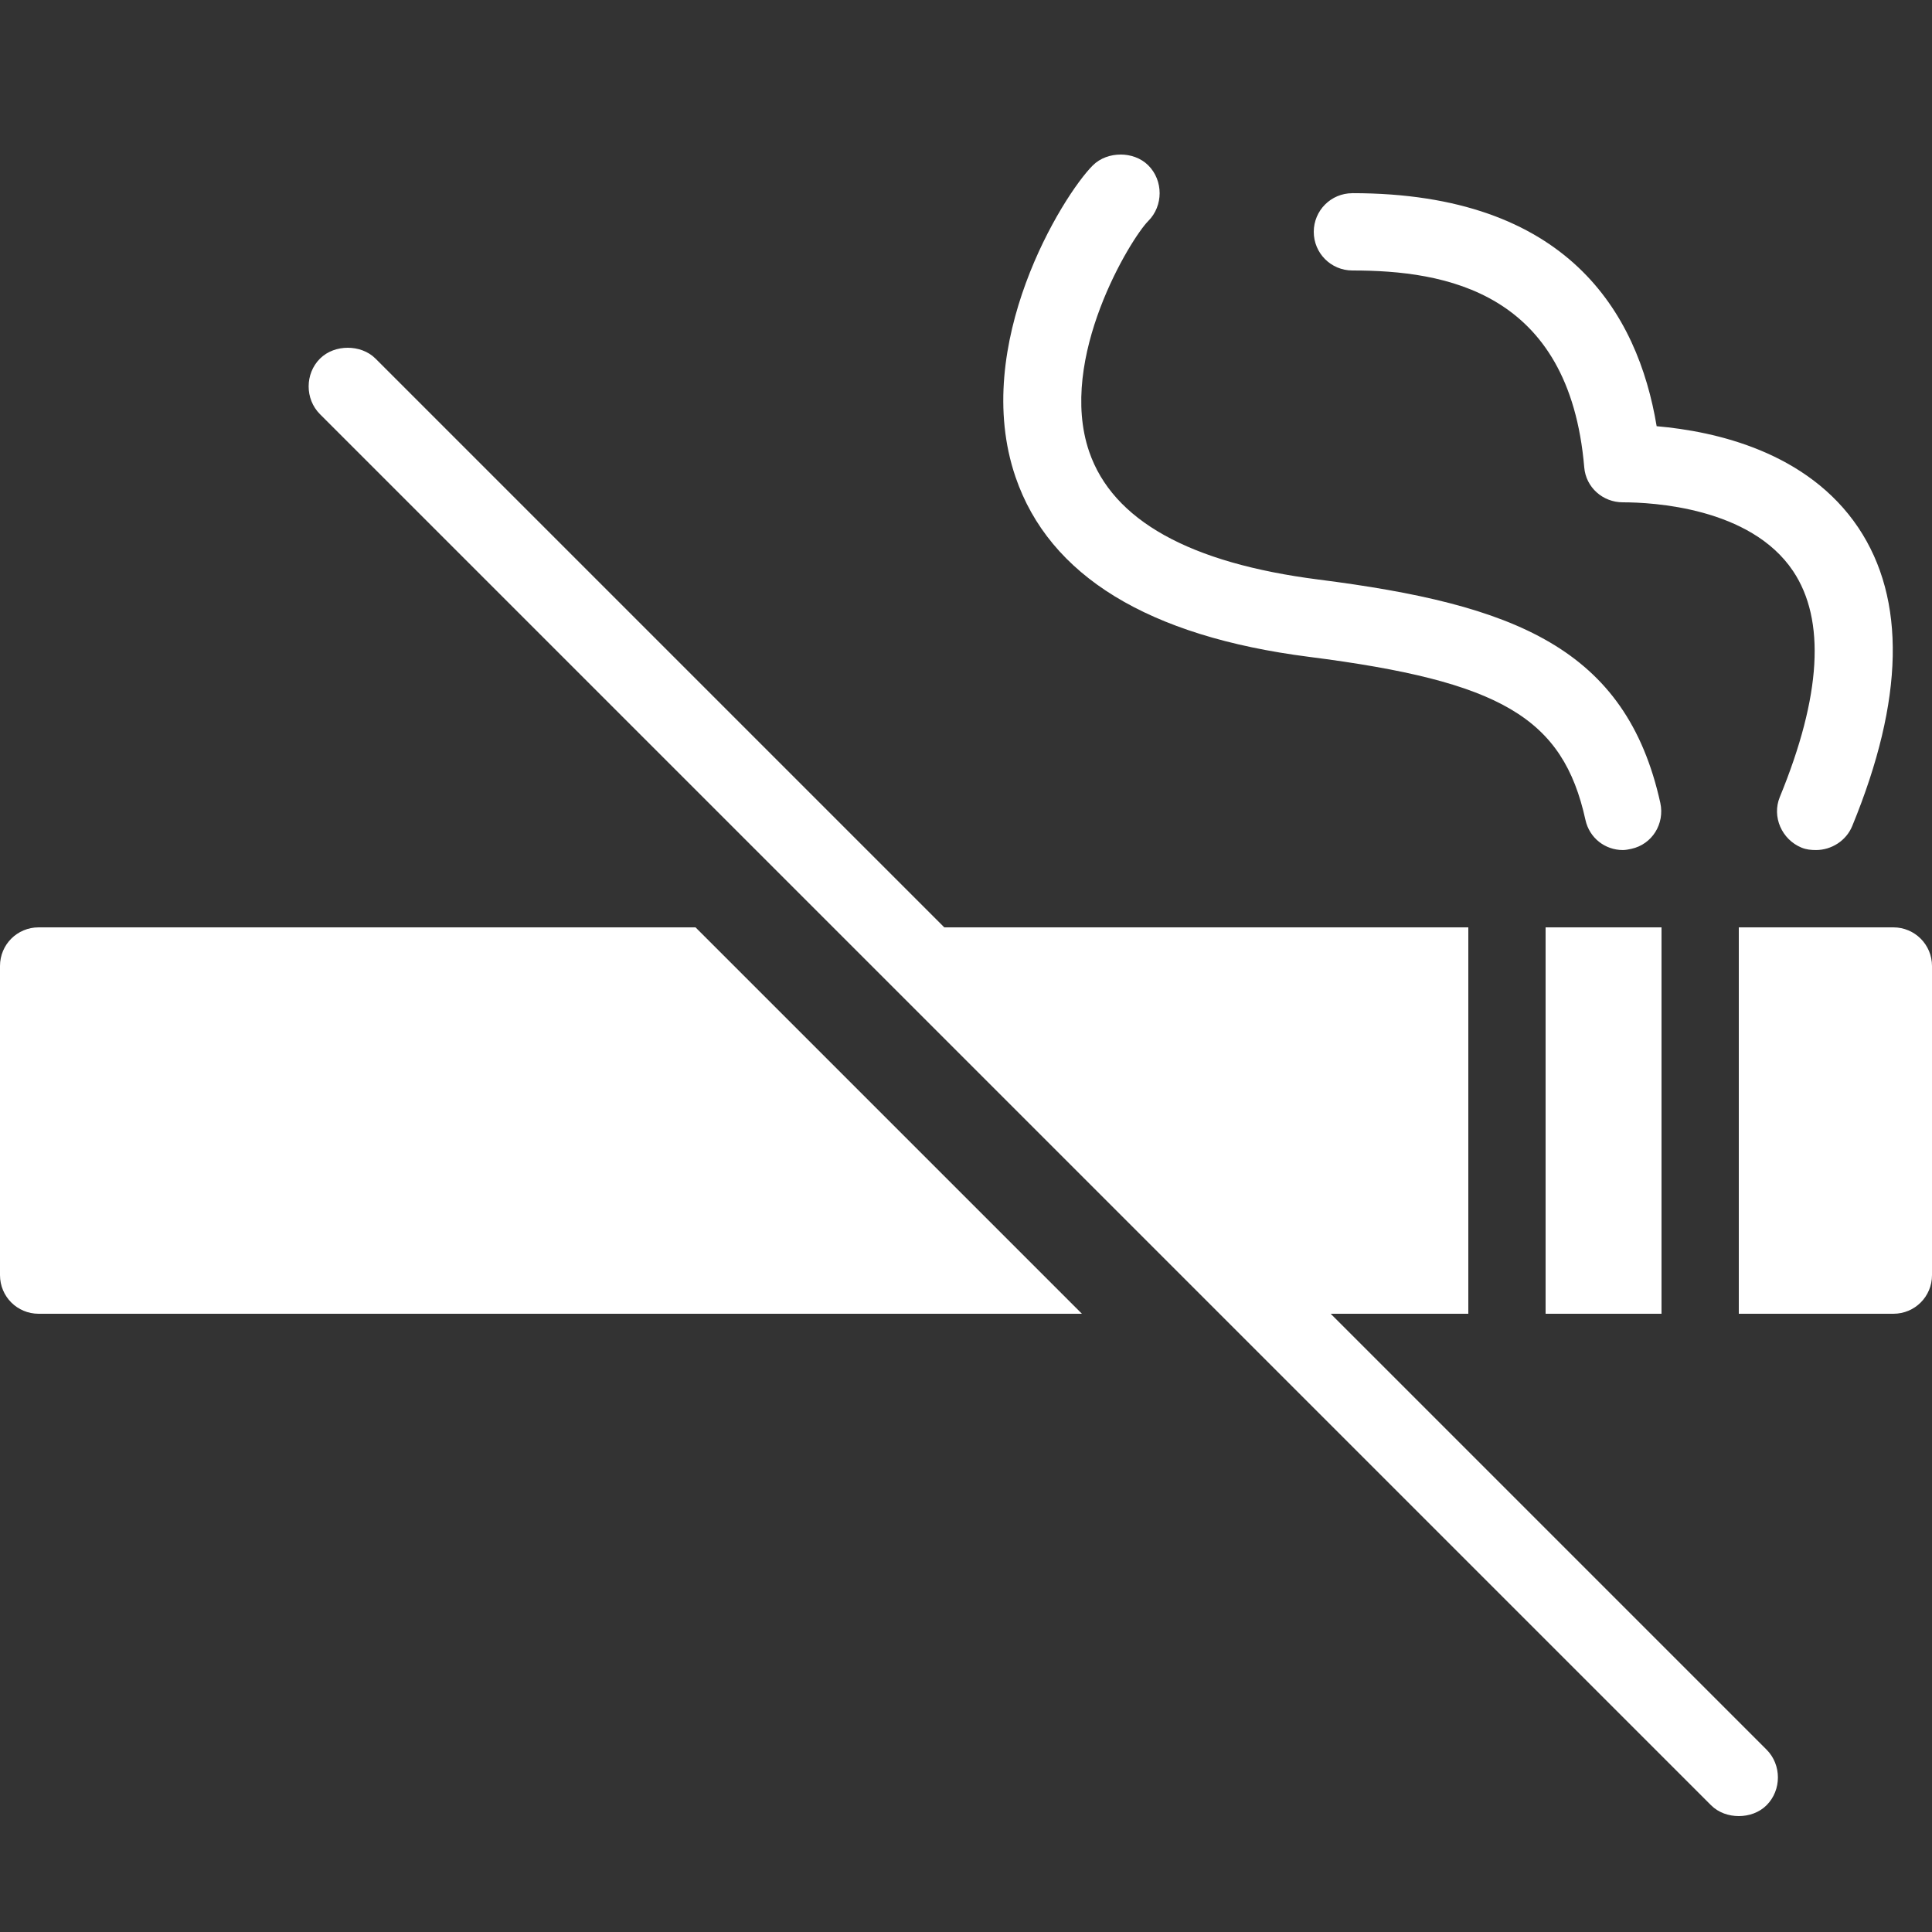 <?xml version="1.0" encoding="UTF-8"?>
<svg xmlns="http://www.w3.org/2000/svg" xmlns:xlink="http://www.w3.org/1999/xlink" viewBox="0,0,256,256" width="50px" height="50px">
  <rect x="0" y="0" width="256" height="256" fill="#333333" stroke="none"/>
  <g fill="#ffffff" fill-rule="nonzero" stroke="none" stroke-width="1" stroke-linecap="butt" stroke-linejoin="miter" stroke-miterlimit="10" stroke-dasharray="" stroke-dashoffset="0" font-family="none" font-weight="none" font-size="none" text-anchor="none" style="mix-blend-mode: normal">
    <g transform="scale(5.12,5.12)">
      <path d="M29,4c-0.254,0 -0.523,0.086 -0.719,0.281c-0.781,0.781 -3.168,4.641 -2,8.062c0.875,2.562 3.441,4.125 7.594,4.656c4.965,0.633 6.574,1.574 7.156,4.219c0.102,0.469 0.508,0.781 0.969,0.781c0.07,0 0.148,-0.016 0.219,-0.031c0.539,-0.117 0.867,-0.648 0.75,-1.188c-0.887,-4.02 -3.789,-5.137 -8.844,-5.781c-3.336,-0.426 -5.328,-1.531 -5.938,-3.312c-0.824,-2.414 1.082,-5.52 1.531,-5.969c0.391,-0.391 0.391,-1.047 0,-1.438c-0.195,-0.195 -0.465,-0.281 -0.719,-0.281zM35,5c-0.555,0 -1,0.449 -1,1c0,0.551 0.445,1 1,1c2.395,0 5.613,0.535 6,5.094c0.043,0.52 0.48,0.906 1,0.906c0.758,0 3.301,0.129 4.406,1.781c0.844,1.262 0.73,3.23 -0.344,5.844c-0.211,0.512 0.051,1.102 0.562,1.312c0.125,0.051 0.246,0.062 0.375,0.062c0.395,0 0.781,-0.238 0.938,-0.625c1.344,-3.27 1.395,-5.867 0.156,-7.719c-1.316,-1.961 -3.695,-2.492 -5.219,-2.625c-0.488,-2.934 -2.309,-6.031 -7.875,-6.031zM9,9c-0.254,0 -0.523,0.086 -0.719,0.281c-0.391,0.391 -0.391,1.047 0,1.438l36,36c0.195,0.195 0.461,0.281 0.719,0.281c0.258,0 0.523,-0.086 0.719,-0.281c0.391,-0.391 0.391,-1.047 0,-1.438l-11.281,-11.281h3.562v-10h-13.562l-14.719,-14.719c-0.195,-0.195 -0.465,-0.281 -0.719,-0.281zM1,24c-0.555,0 -1,0.445 -1,1v8c0,0.555 0.445,1 1,1h27l-10,-10zM40,24v10h3v-10zM45,24v10h4c0.555,0 1,-0.445 1,-1v-8c0,-0.551 -0.445,-1 -1,-1z"></path>
    </g>
  </g>
</svg>
